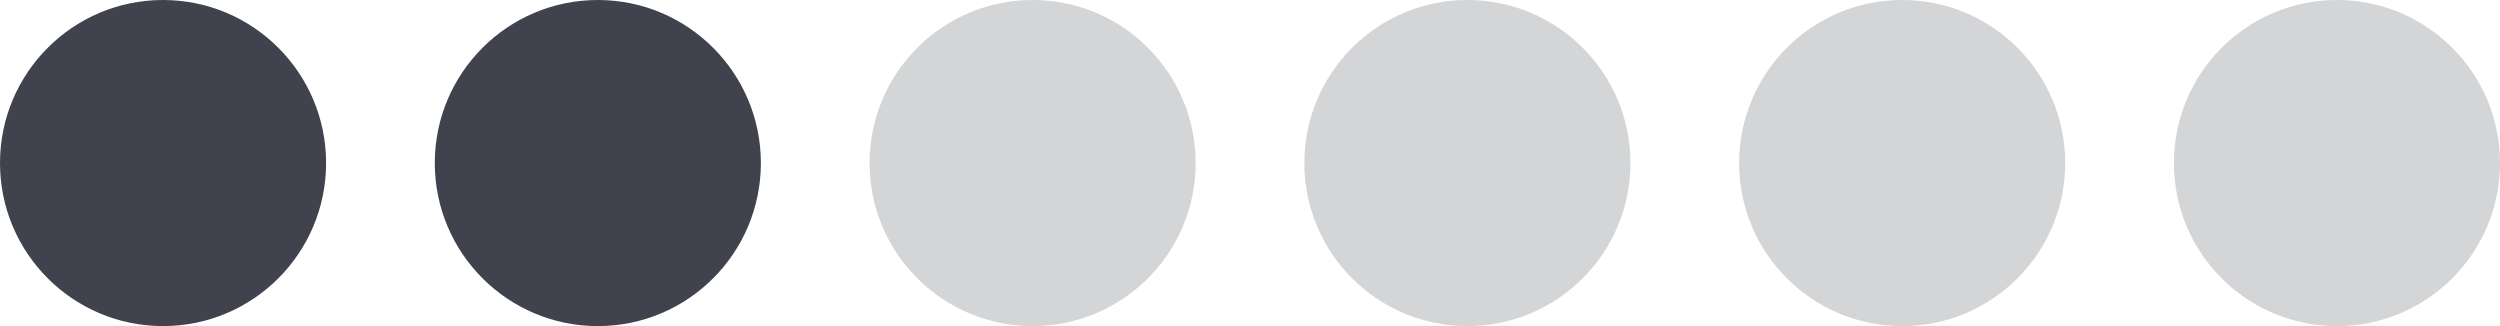 <?xml version="1.0" encoding="UTF-8"?> <svg xmlns="http://www.w3.org/2000/svg" width="46" height="6" viewBox="0 0 46 6" fill="none"><circle cx="3" cy="3" r="3" fill="#40434D"></circle><circle cx="11" cy="3" r="3" fill="#40434D"></circle><circle cx="19" cy="3" r="3" fill="#2C2F3A" fill-opacity="0.2"></circle><circle cx="27" cy="3" r="3" fill="#2C2F3A" fill-opacity="0.2"></circle><circle cx="35" cy="3" r="3" fill="#2C2F3A" fill-opacity="0.2"></circle><circle cx="43" cy="3" r="3" fill="#2C2F3A" fill-opacity="0.2"></circle></svg> 